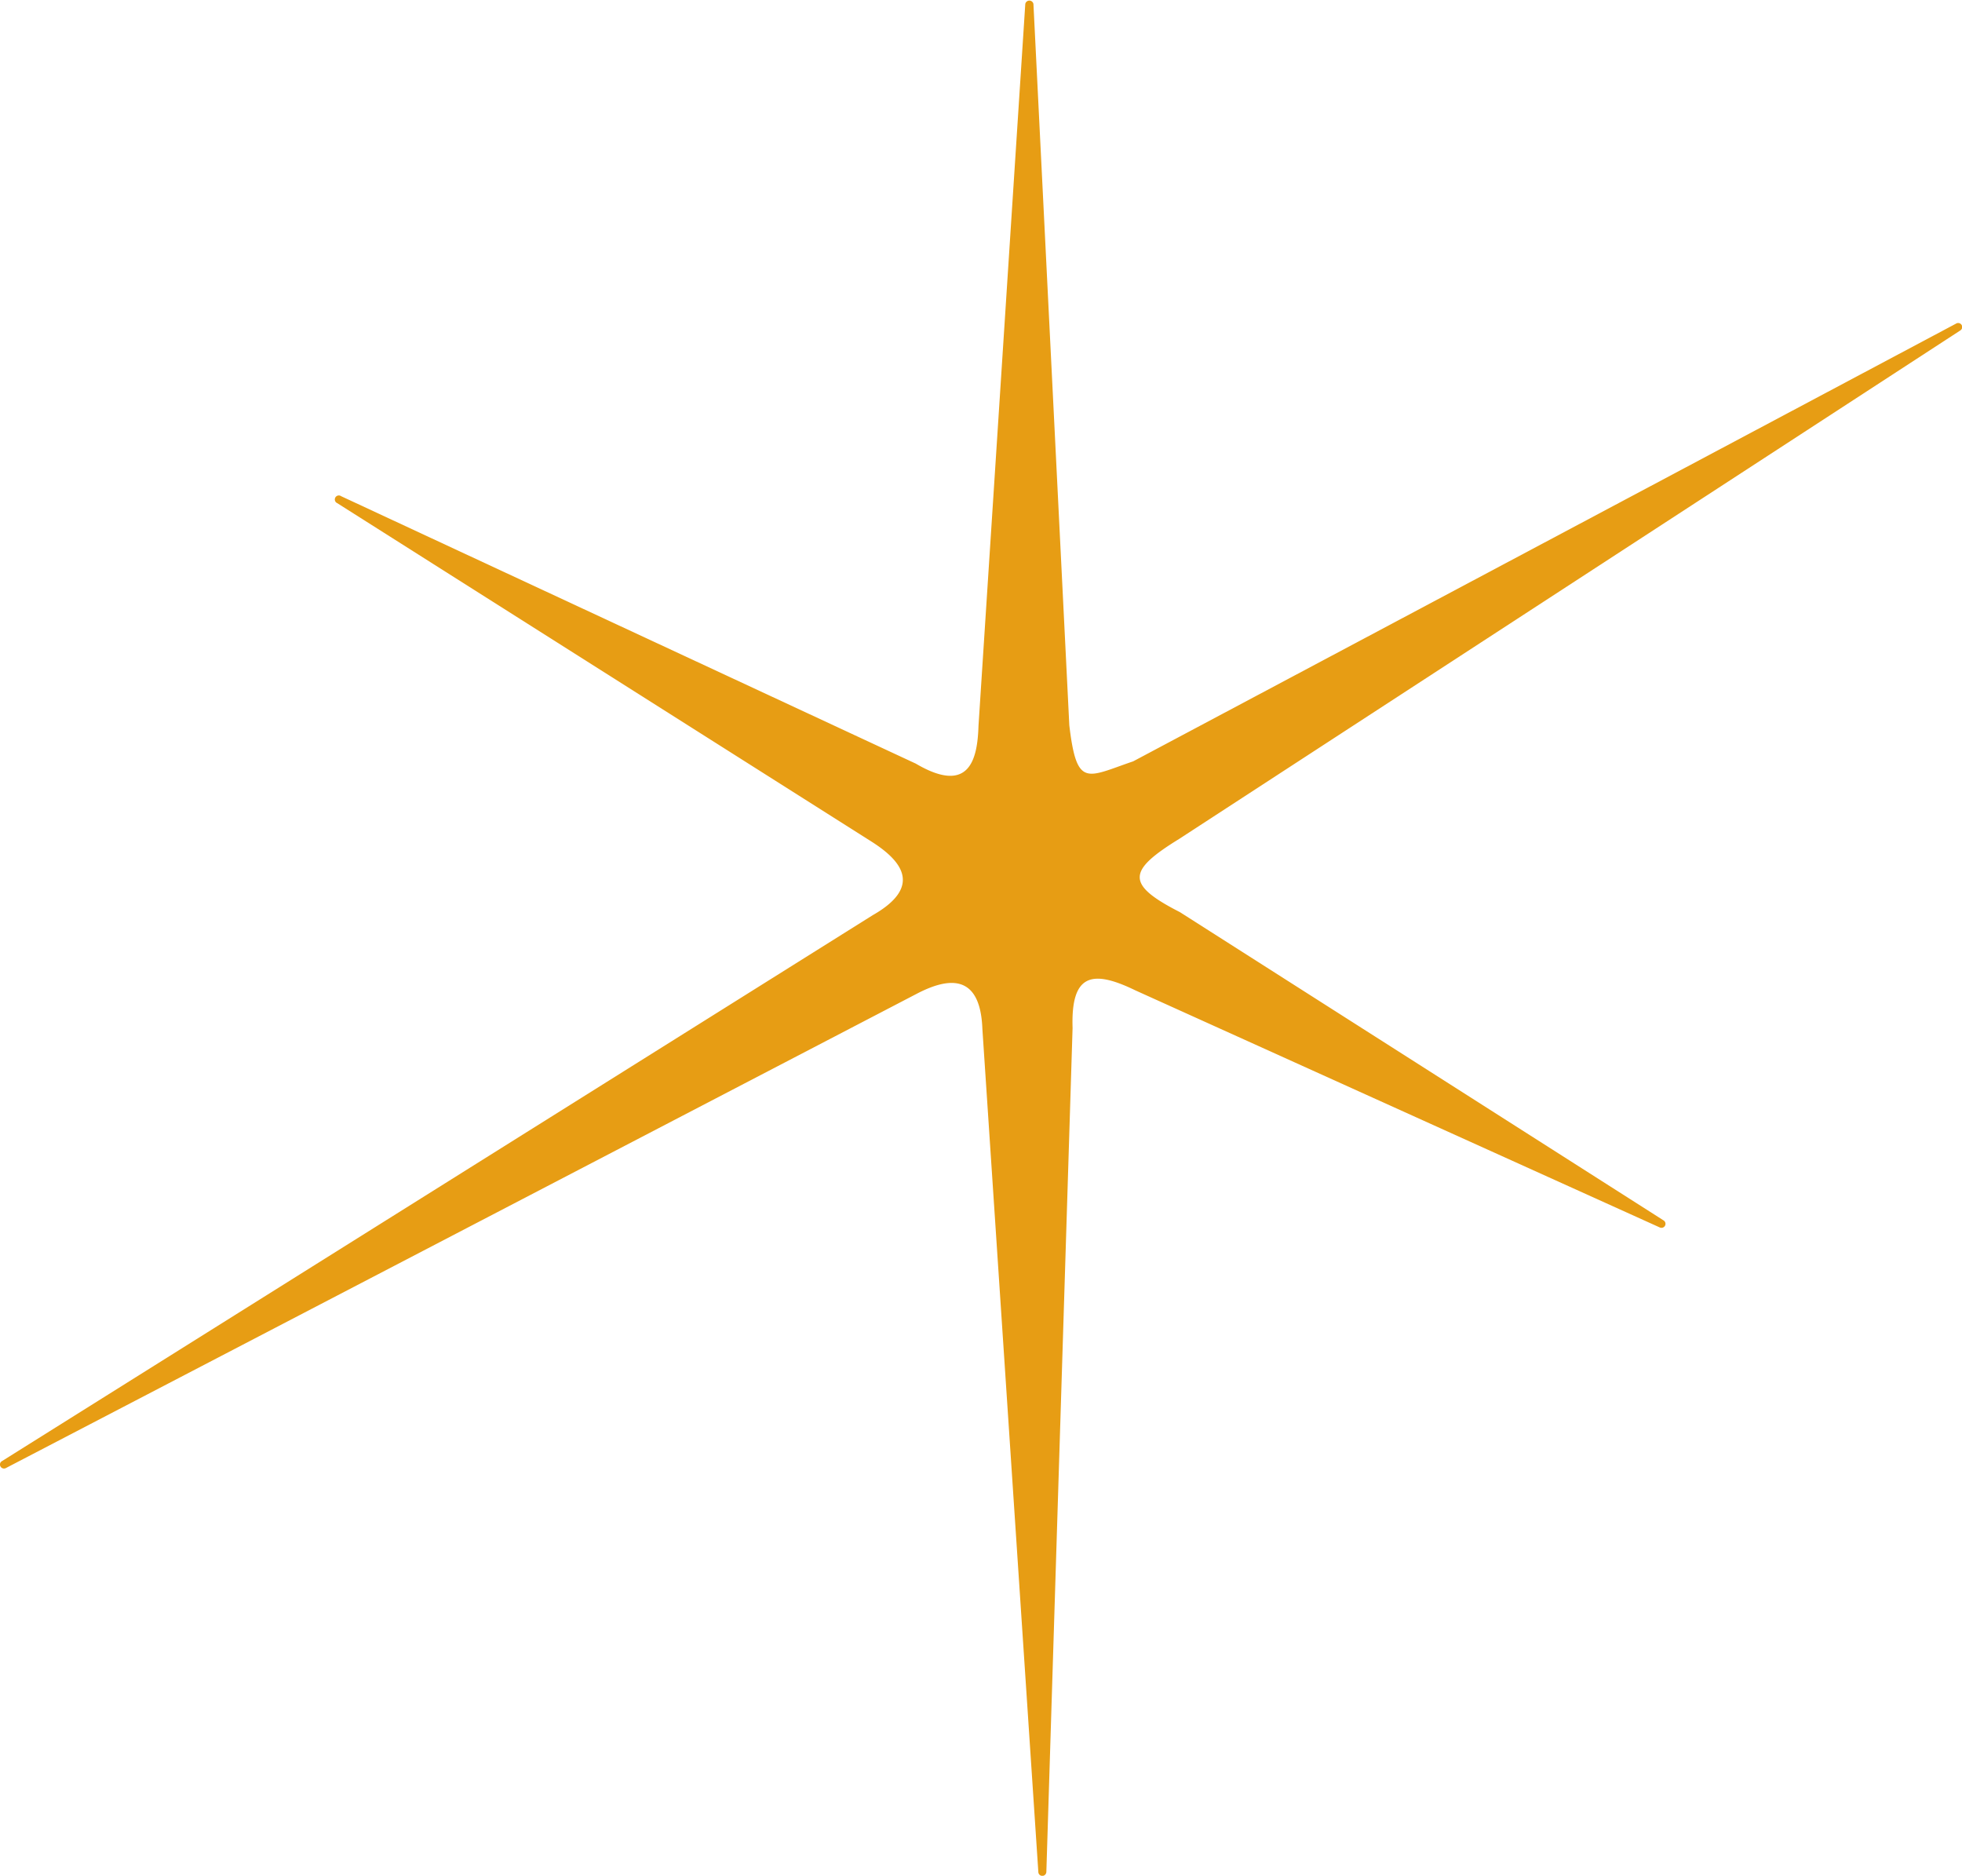 <?xml version="1.0" encoding="UTF-8" standalone="no"?><svg xmlns="http://www.w3.org/2000/svg" xmlns:xlink="http://www.w3.org/1999/xlink" data-name="Layer 1" fill="#000000" height="149.5" preserveAspectRatio="xMidYMid meet" version="1" viewBox="-0.0 0.0 156.4 149.5" width="156.4" zoomAndPan="magnify"><g id="change1_1"><path d="M90.33,60.68l65.6-34.89a.32.32,0,1,1,.33.55L94,66.86c-4.1,2.53-4.31,3.61.06,5.84l38.54,24.56a.32.32,0,0,1,.12.44.32.32,0,0,1-.43.12L90.5,78.93c-3.46-1.68-5.14-1.3-5,3l-2.09,67.25a.33.33,0,0,1-.32.33.32.32,0,0,1-.32-.32L78.31,82c-.17-4.55-2.85-4-5.09-2.87L.48,117a.32.32,0,0,1-.44-.12.31.31,0,0,1,.12-.43L69.57,72.94c4.18-2.38,2.06-4.48-.06-5.84l-42.63-27a.32.32,0,1,1,.32-.55L73,60.86c4.35,2.56,4.92-.46,5-3L81.73.32a.33.33,0,0,1,.65,0l2.86,57.49C85.84,62.84,86.62,61.94,90.33,60.68Z" fill="#e79d14"/></g></svg>